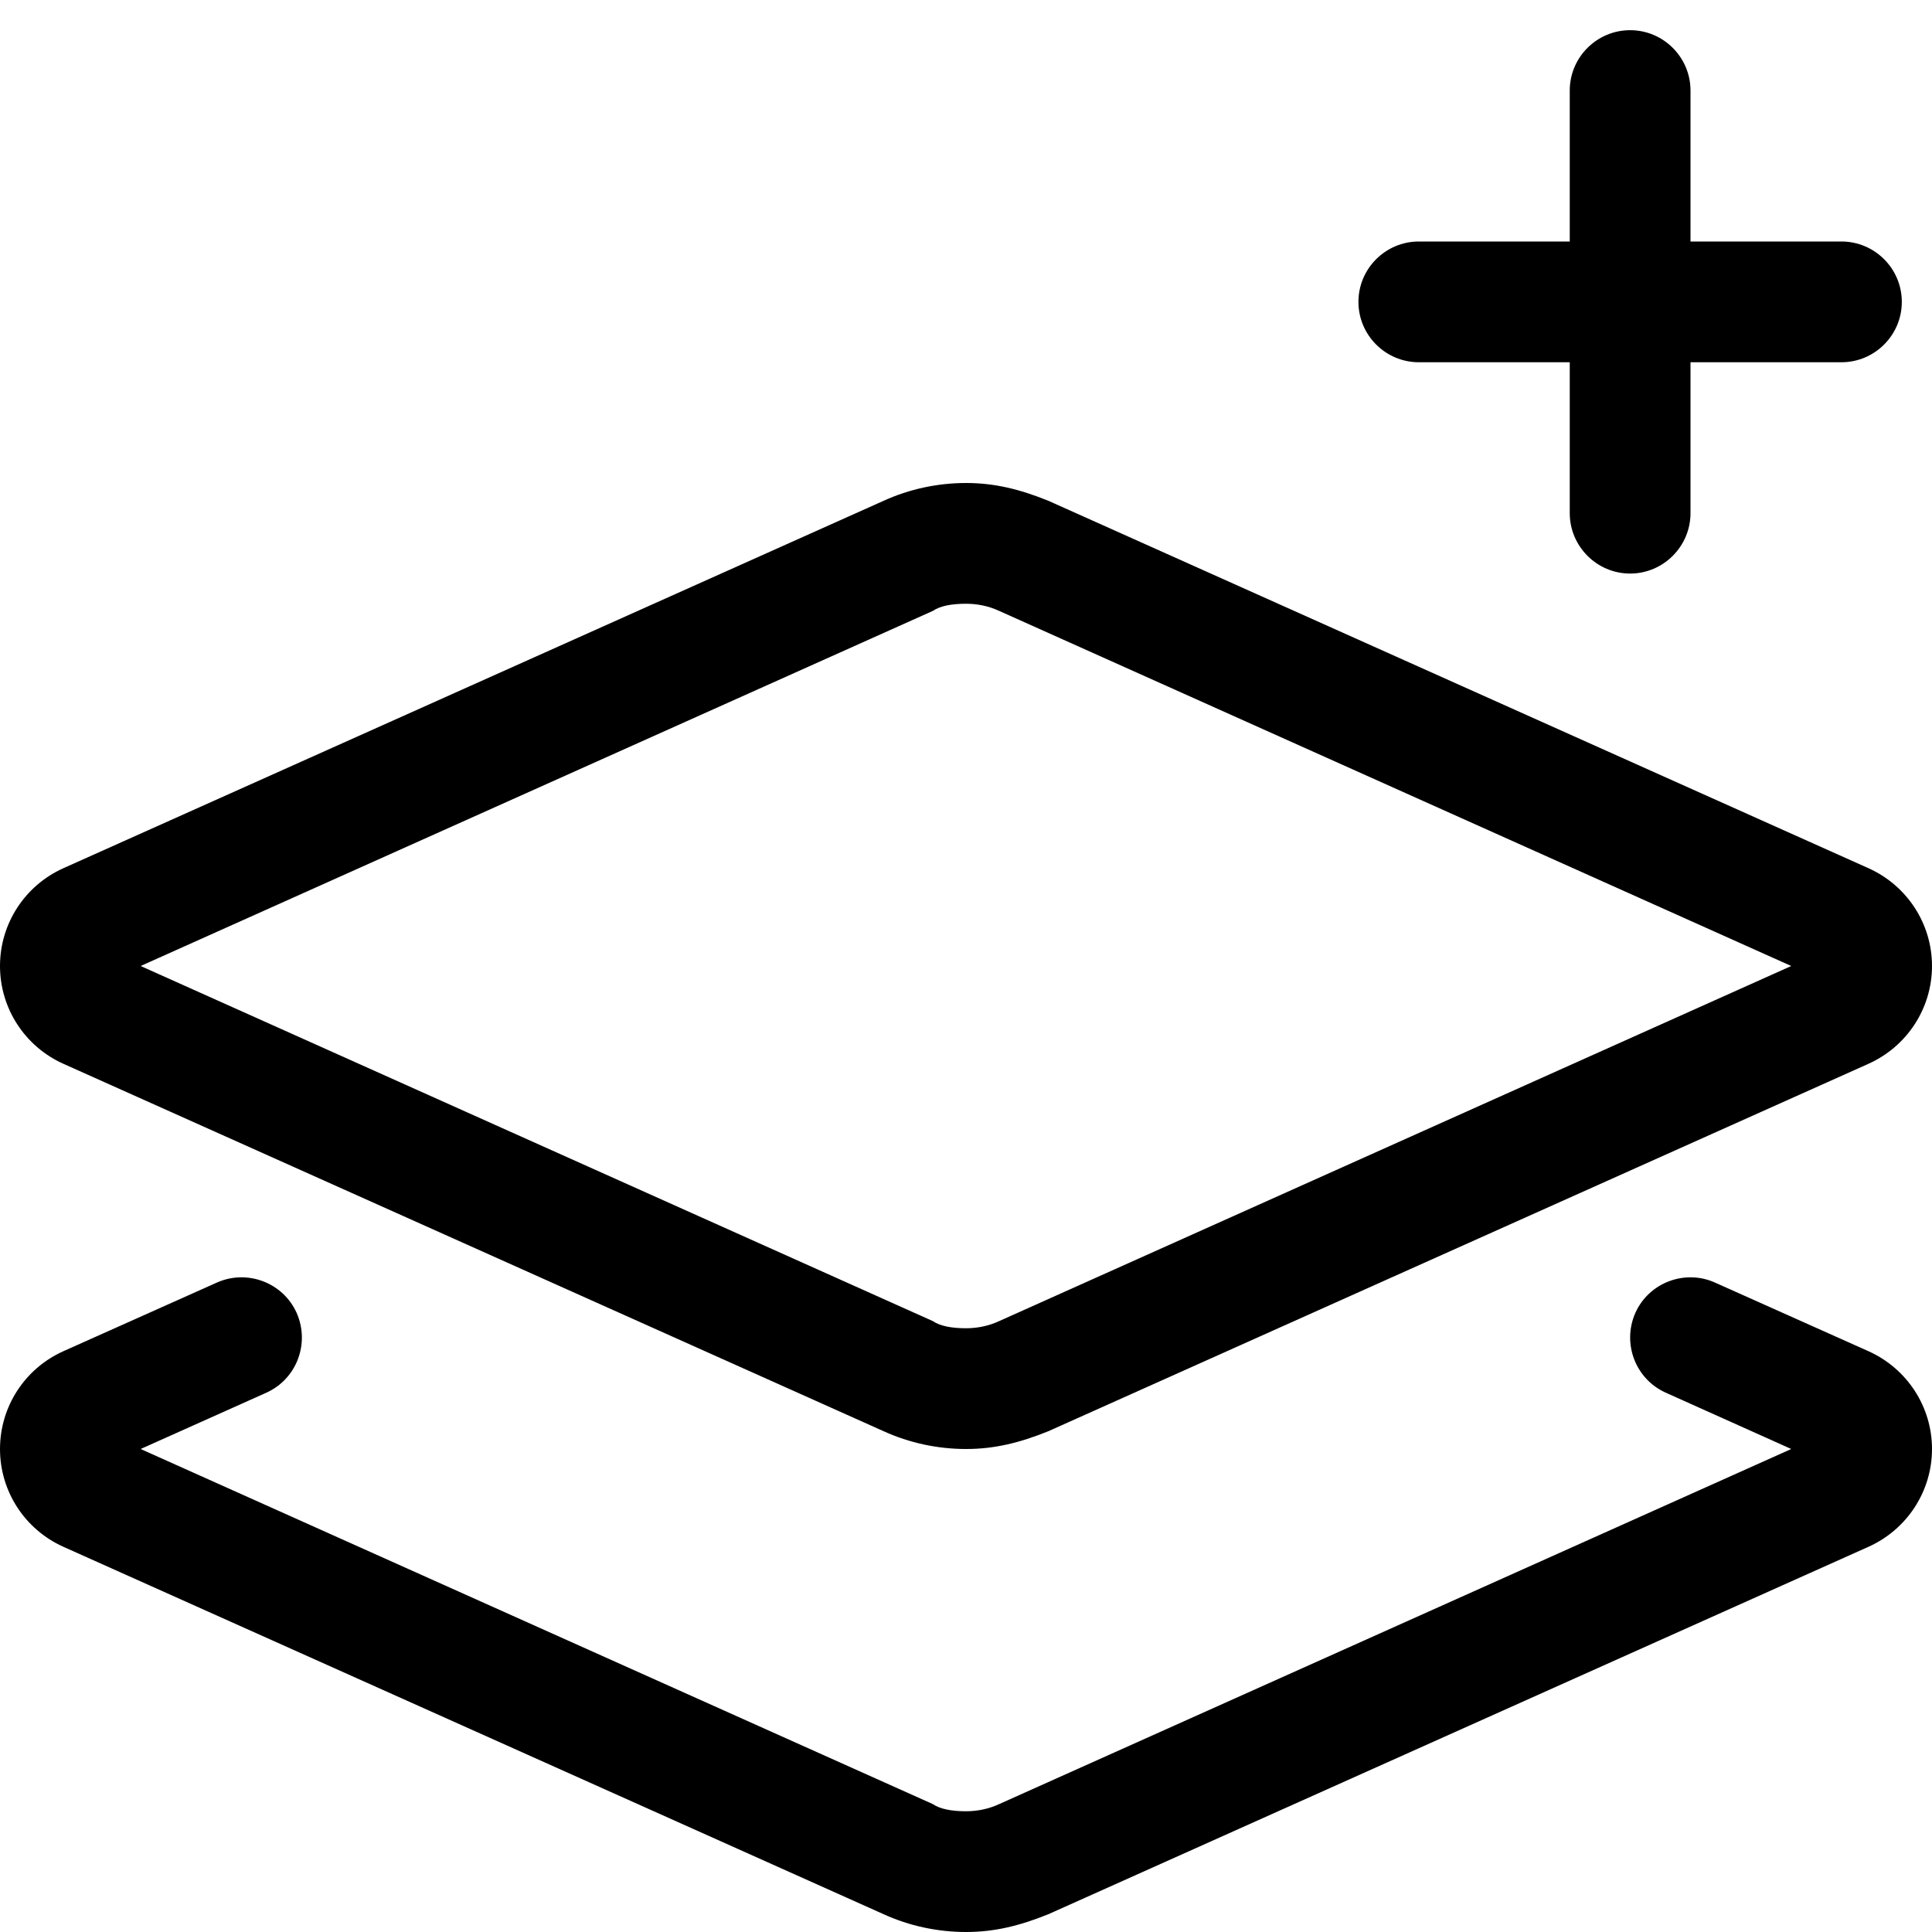 <svg class="svg-inline--fa fa-layer-plus fa-stack-1x has-text-dark" aria-hidden="true" focusable="false" data-prefix="fal" data-icon="layer-plus" role="img" xmlns="http://www.w3.org/2000/svg" viewBox="0 0 512 512" data-fa-i2svg=""><path fill="currentColor" d="M448 64H488C496.8 64 504 71.16 504 80C504 88.84 496.8 96 488 96H448V136C448 144.8 440.8 152 432 152C423.2 152 416 144.8 416 136V96H376C367.2 96 360 88.84 360 80C360 71.16 367.2 64 376 64H416V24C416 15.16 423.2 8 432 8C440.8 8 448 15.16 448 24V64zM277.8 132.7L495.2 230.1C505.4 234.7 512 244.8 512 256C512 267.2 505.4 277.3 495.2 281.9L277.8 379.3C270.1 382.4 263.5 384 256 384C248.5 384 241 382.4 234.2 379.3L16.76 281.9C6.561 277.3 0 267.2 0 256C0 244.8 6.561 234.7 16.76 230.1L234.2 132.7C241 129.6 248.5 128 256 128C263.5 128 270.1 129.6 277.8 132.7V132.7zM37.27 256L247.2 350.1C249.1 351.4 252.1 352 256 352C259 352 262 351.4 264.8 350.1L474.7 256L264.8 161.9C262 160.6 259 160 256 160C252.1 160 249.1 160.6 247.2 161.9L37.27 256zM37.27 384L247.2 478.1C249.1 479.4 252.1 480 256 480C259 480 262 479.4 264.8 478.1L474.7 384L441.5 369.1C433.4 365.5 429.8 356 433.4 347.9C437 339.9 446.5 336.3 454.5 339.9L495.2 358.1C505.4 362.7 512 372.8 512 384C512 395.2 505.4 405.3 495.2 409.9L277.8 507.3C270.1 510.4 263.5 512 256 512C248.5 512 241 510.4 234.2 507.3L16.76 409.9C6.561 405.3 0 395.2 0 384C0 372.8 6.561 362.7 16.76 358.1L57.46 339.9C65.52 336.3 74.99 339.9 78.6 347.9C82.21 356 78.61 365.5 70.54 369.1L37.27 384z"></path></svg>
